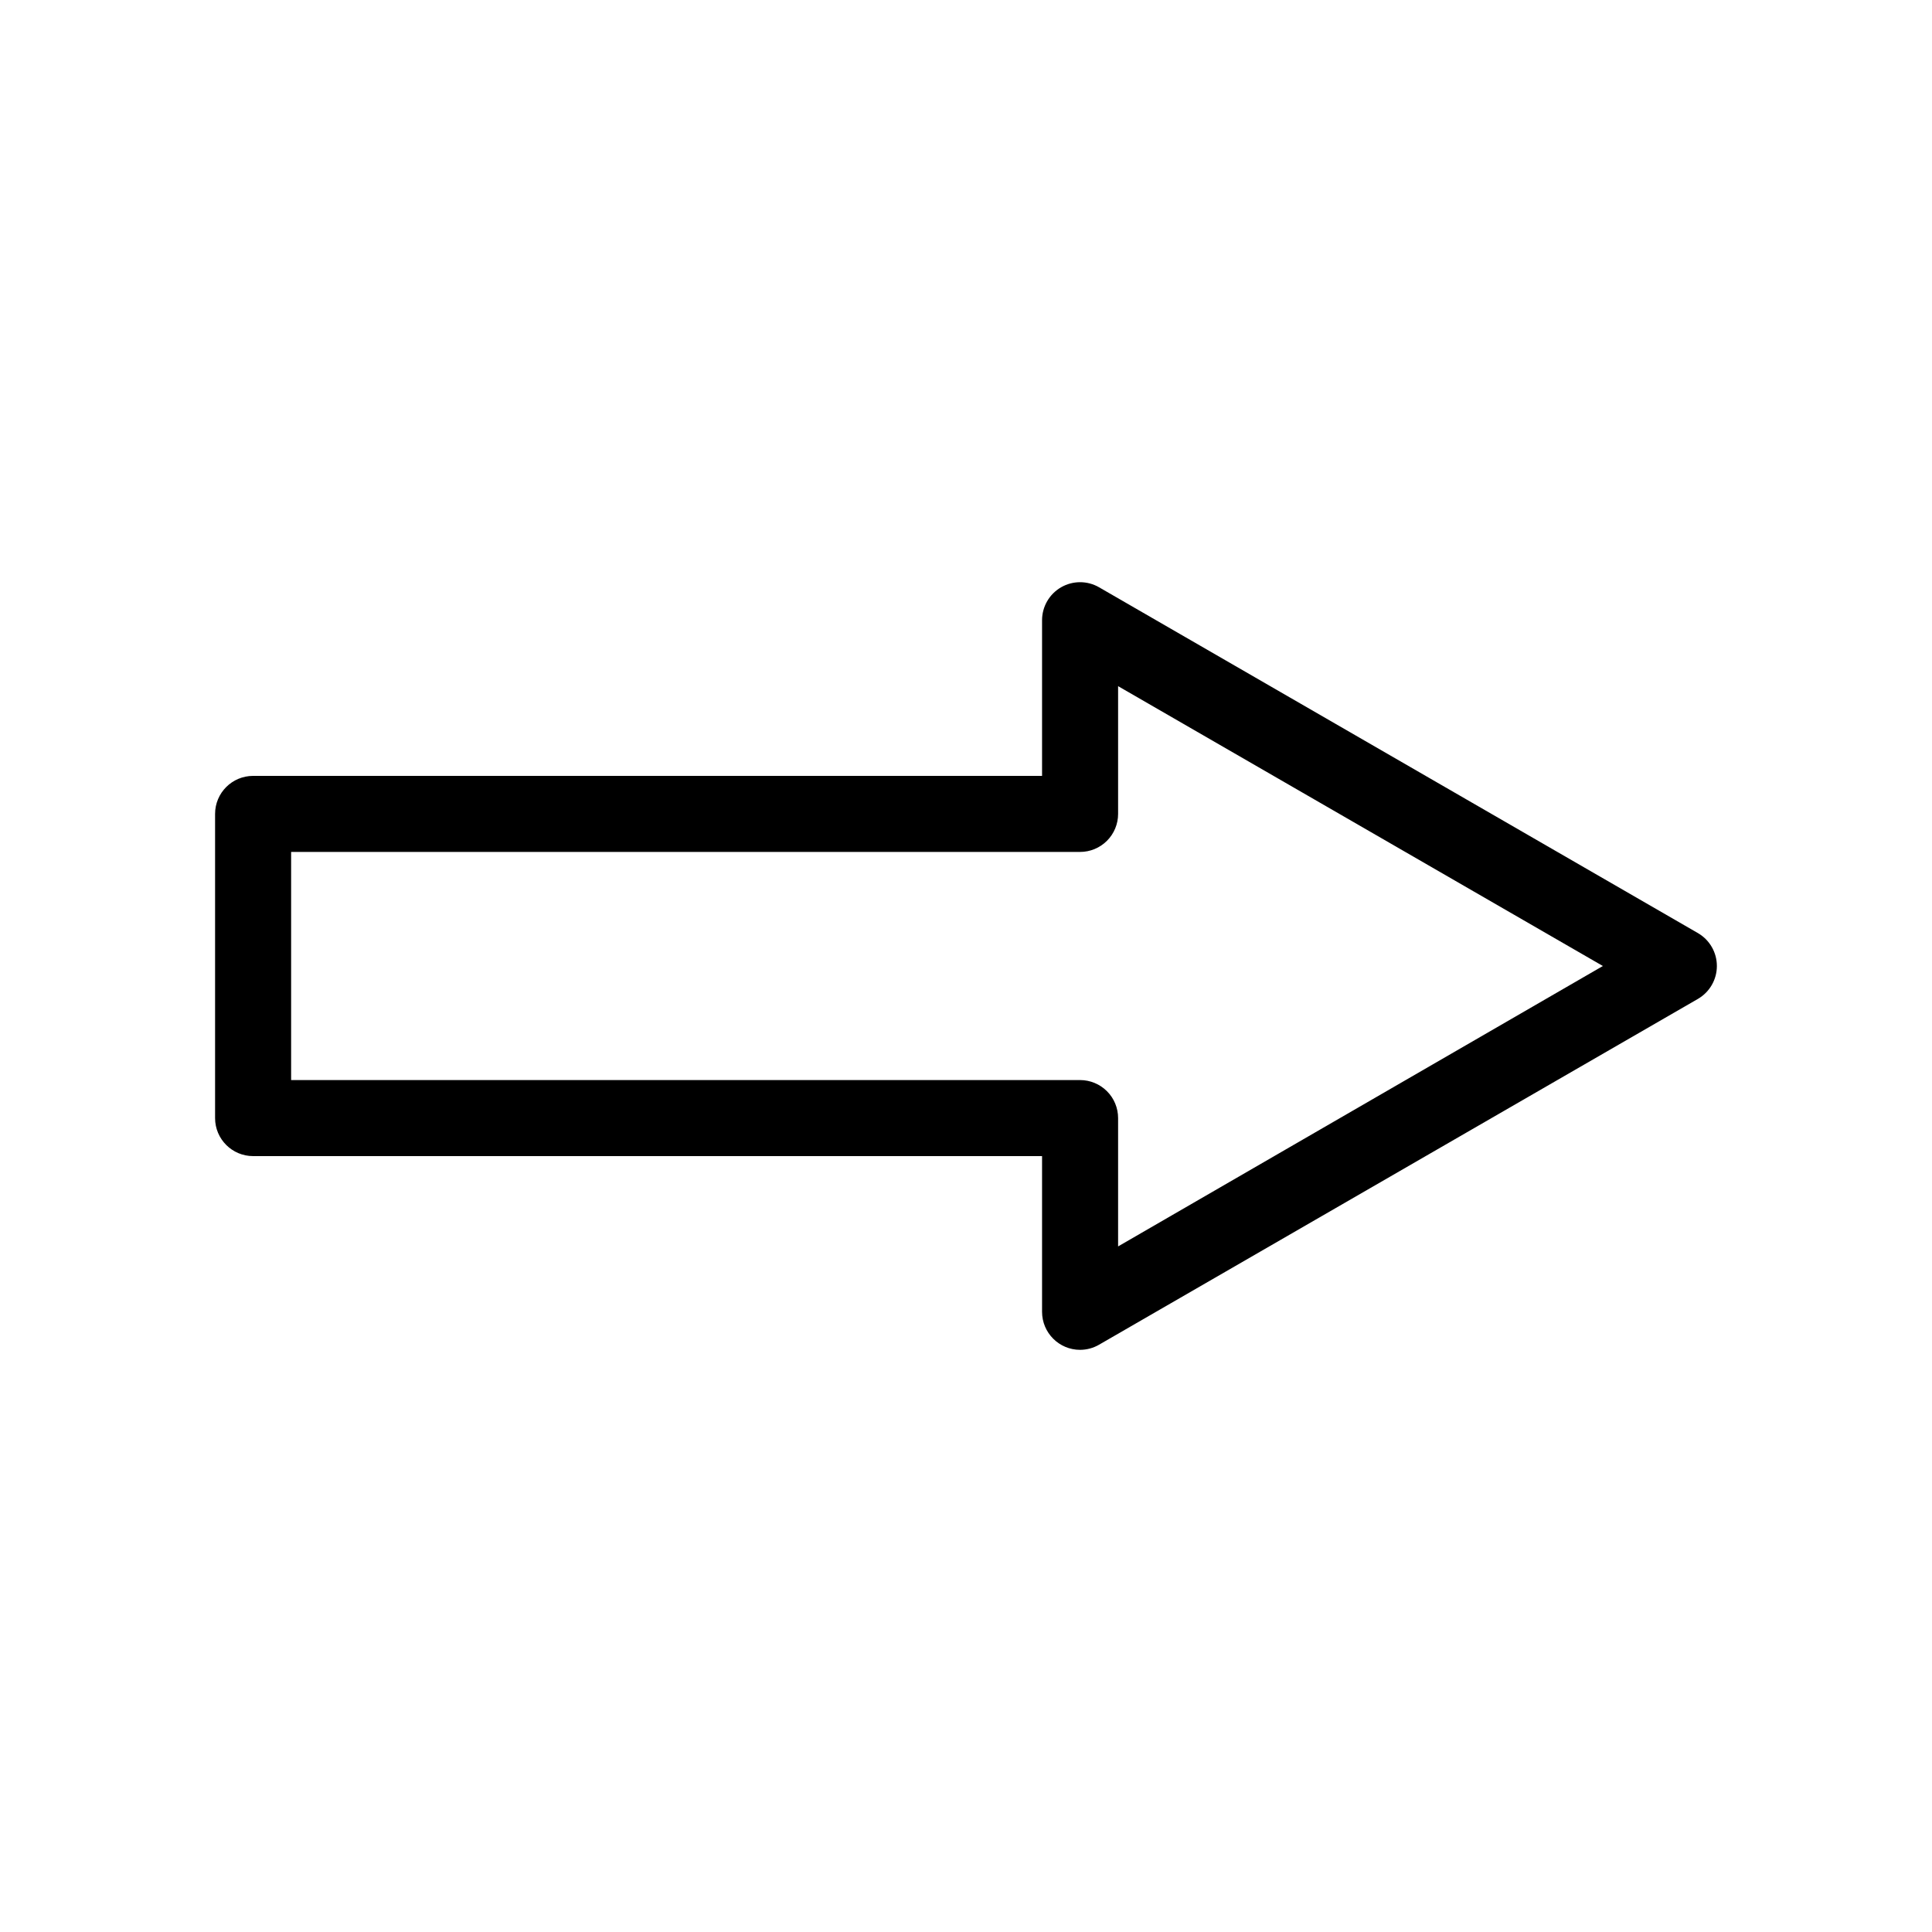 <?xml version="1.0" encoding="UTF-8"?>
<!-- The Best Svg Icon site in the world: iconSvg.co, Visit us! https://iconsvg.co -->
<svg fill="#000000" width="800px" height="800px" version="1.1" viewBox="144 144 512 512" xmlns="http://www.w3.org/2000/svg">
 <path d="m430.23 501.72c-5.562 0-10.074-4.512-10.074-10.078v-41.262h-209.08c-5.566 0-10.078-4.512-10.078-10.074v-80.609c0-5.566 4.512-10.078 10.078-10.078h209.08v-41.262c0.004-3.598 1.926-6.922 5.043-8.719 3.113-1.797 6.953-1.797 10.07 0.004l158.7 91.641c3.109 1.805 5.019 5.125 5.019 8.719 0 3.59-1.91 6.91-5.019 8.715l-158.7 91.641c-1.531 0.891-3.269 1.359-5.039 1.363zm-209.08-71.492h209.08c2.672 0 5.234 1.062 7.125 2.953 1.891 1.887 2.953 4.453 2.953 7.125v34.008l128.47-74.312-128.47-74.164v33.859c0 2.672-1.062 5.234-2.953 7.125-1.891 1.887-4.453 2.949-7.125 2.949h-209.08z"/>
</svg>